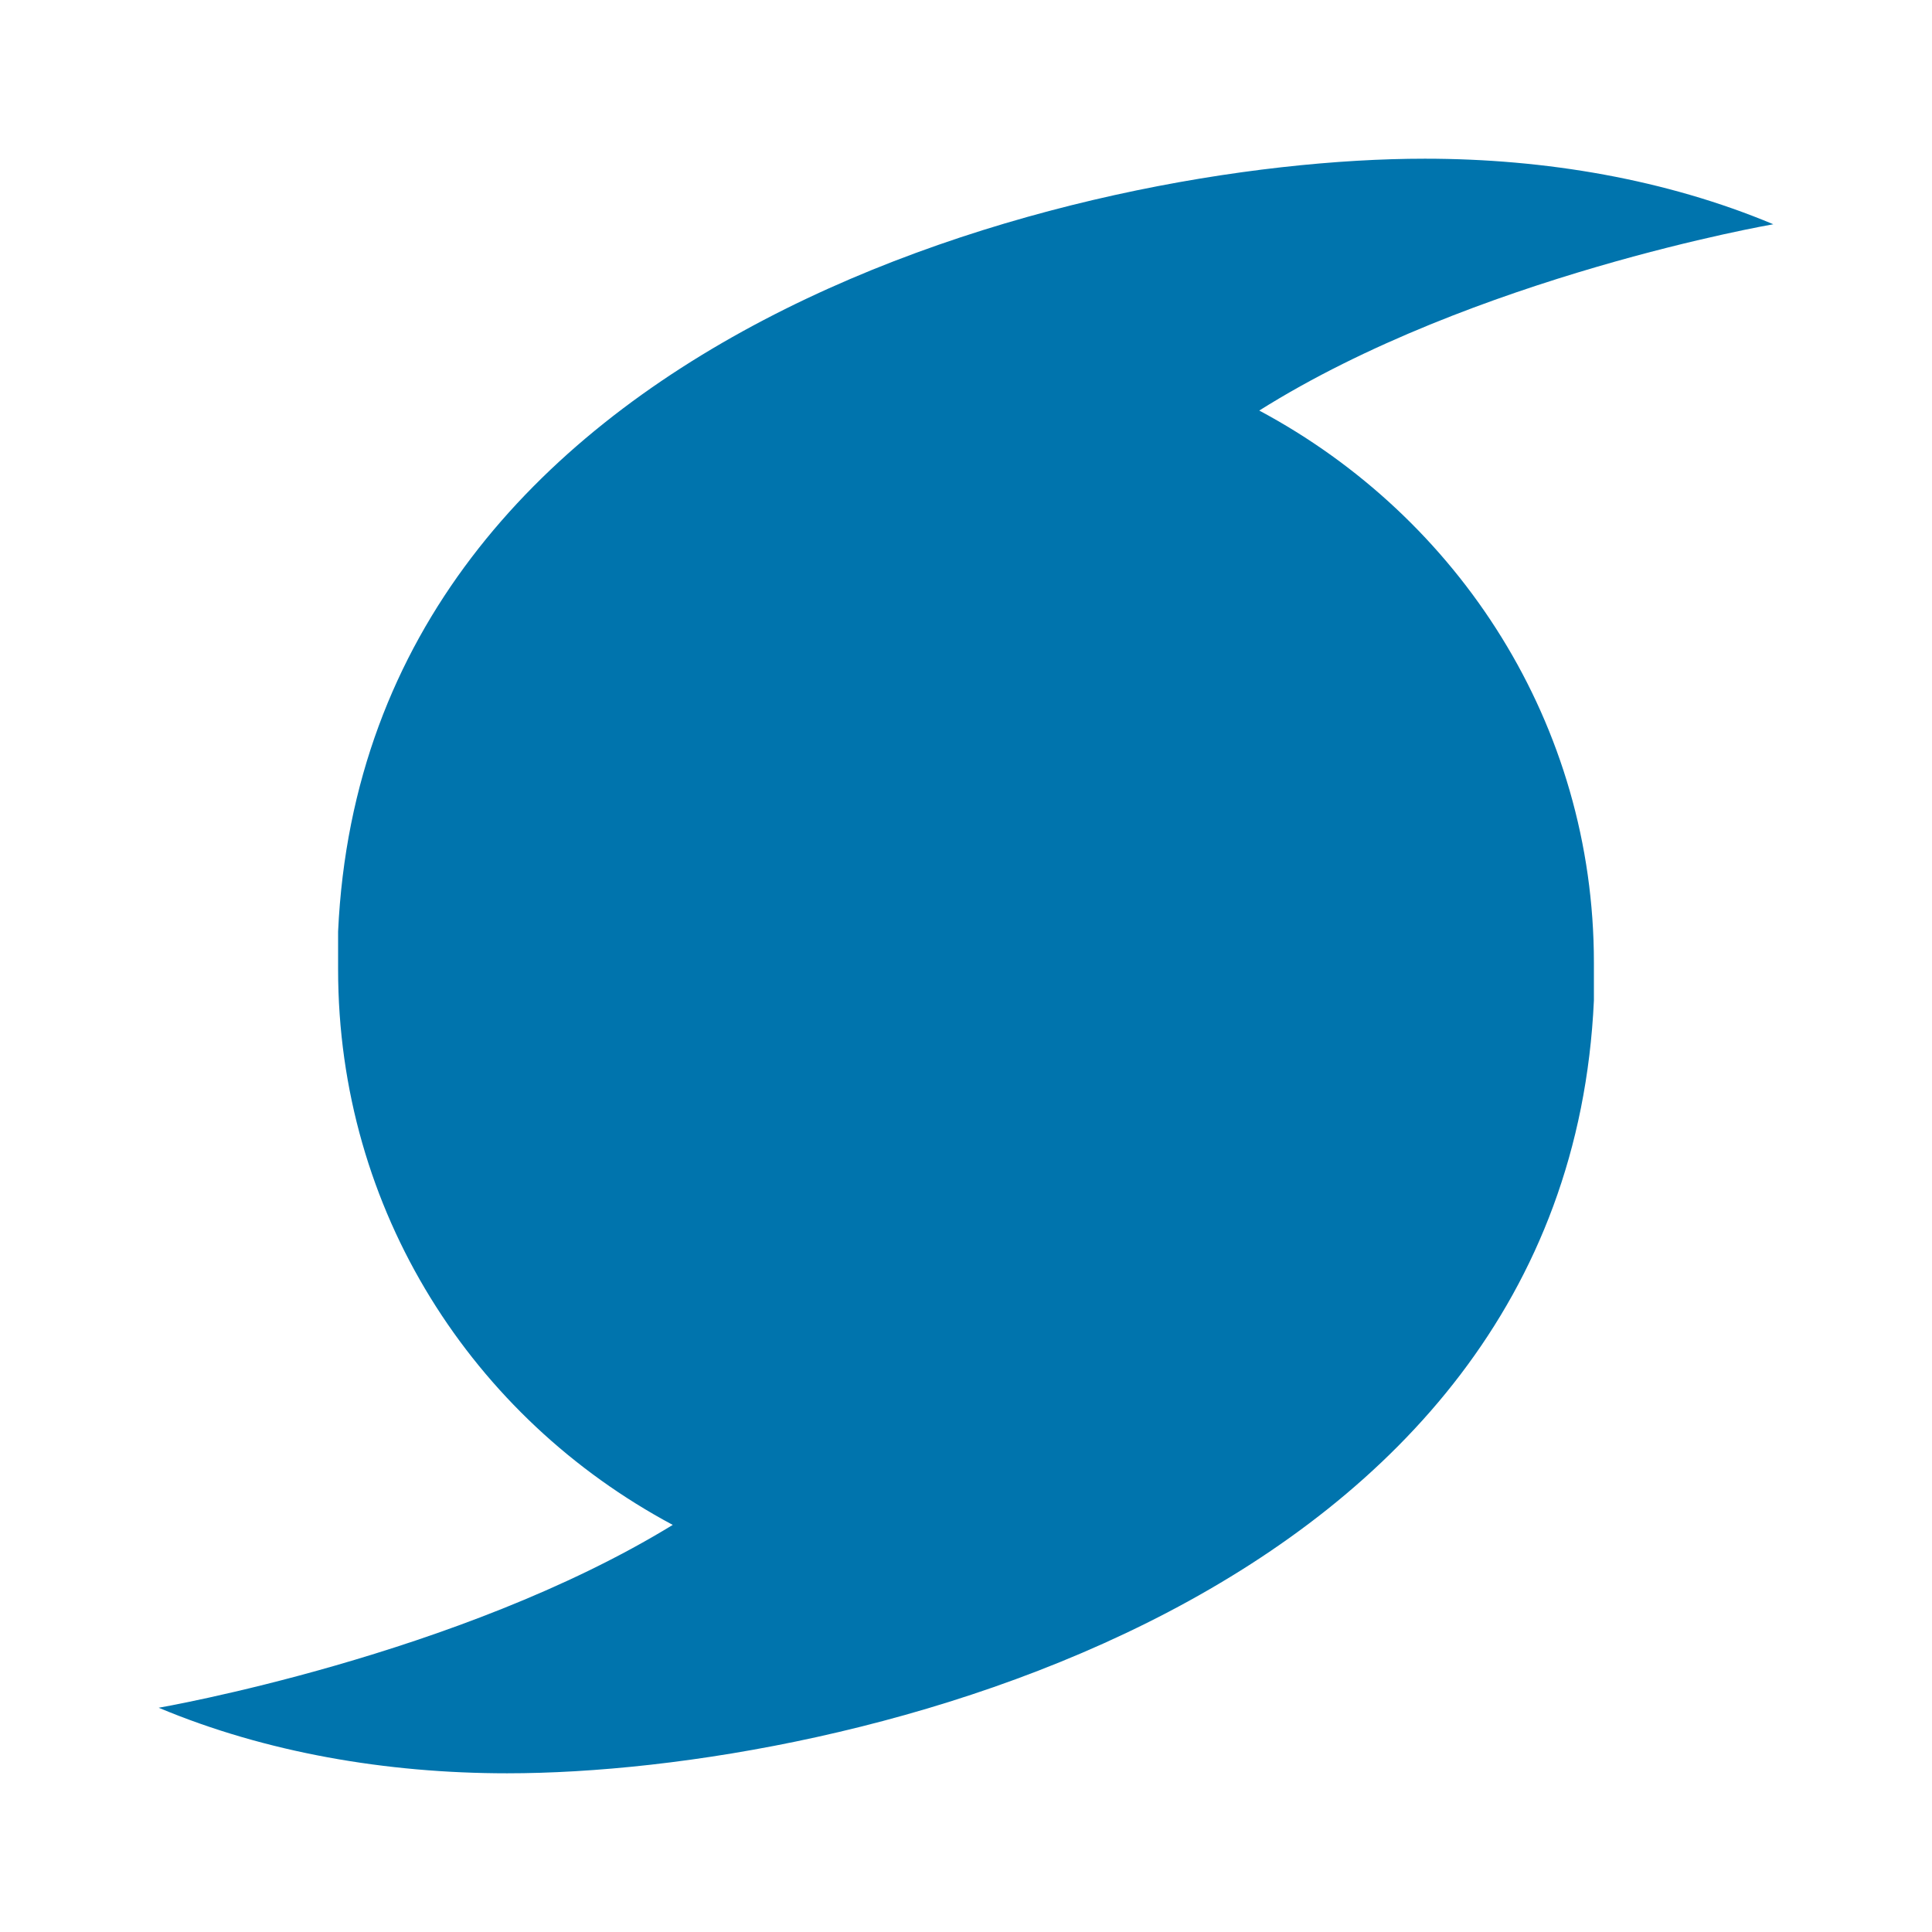 <svg
	class="config"
	version="1.1"
	xmlns="http://www.w3.org/2000/svg"
	fill="#0074AD"
	viewBox="-2 -2 28 28"
	width="24px"
	height="24px"
>
<g>
	<path d="M16.25 3.95c3.1-1.95 7.45-2.7 7.45-2.7C22.15.6 20.4.3 18.65.3 13.7.3 3.3 2.8 2.9 11.5v.55c0 3.5 1.95 6.5 4.85 8.05C4.65 22 .3 22.75.3 22.75c1.55.65 3.3.95 5.05.95 4.95 0 15.35-2.5 15.75-11.2v-.55c0-3.45-1.95-6.45-4.85-8z" fill-rule="nonzero"/>
</g>
</svg>
